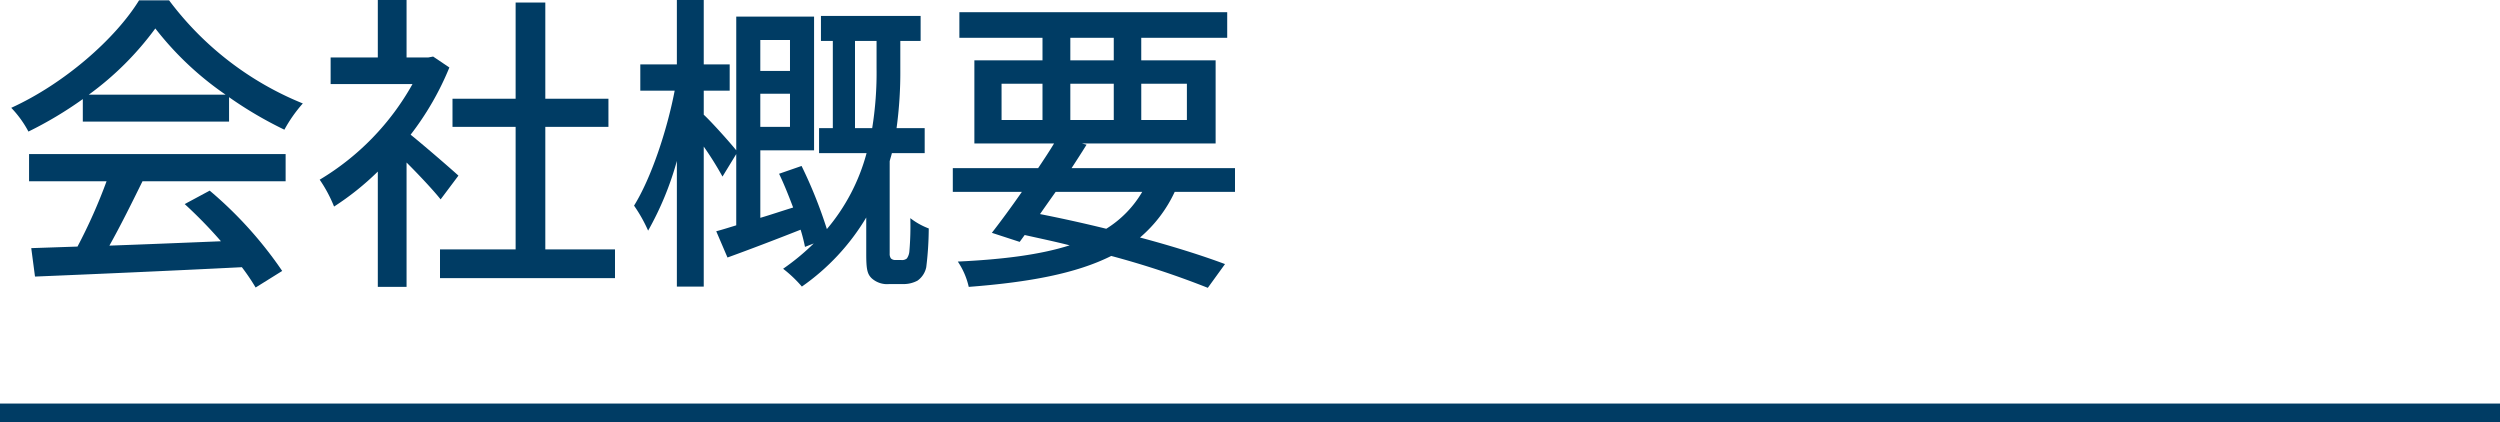 <svg xmlns="http://www.w3.org/2000/svg" width="400" height="67.568" viewBox="0 0 400 67.568"><defs><style>.a{fill:#003c64;}.b{fill:none;stroke:#003c64;stroke-miterlimit:10;stroke-width:3px;}</style></defs><g transform="translate(-670 -1271.836)"><path class="a" d="M683.25,1287.687a61.6,61.6,0,0,1-8.7,5.2,16.94,16.94,0,0,0-2.75-3.8c8.55-3.9,16.7-11.1,20.451-17.2h4.8a50.278,50.278,0,0,0,21.4,16.5,22.587,22.587,0,0,0-2.95,4.2,62.69,62.69,0,0,1-8.851-5.2v3.9h-23.4Zm-8.6,8.8H715.7v4.35H692.8c-1.65,3.351-3.5,7.1-5.3,10.3,5.55-.2,11.751-.45,17.851-.7a72.744,72.744,0,0,0-5.8-5.95l4-2.15a63.663,63.663,0,0,1,11.6,12.85l-4.251,2.651a33.978,33.978,0,0,0-2.2-3.251c-11.9.6-24.6,1.15-33.1,1.5l-.6-4.55,7.4-.25a85.094,85.094,0,0,0,4.65-10.451h-12.4Zm31.452-9.5a50.074,50.074,0,0,1-11.251-10.6,48.535,48.535,0,0,1-10.651,10.6Z"/><path class="a" d="M740.5,1303.737c-1.15-1.449-3.4-3.85-5.45-5.9v19.9h-4.6v-18.451a44.056,44.056,0,0,1-7,5.6,21.964,21.964,0,0,0-2.3-4.3,41.216,41.216,0,0,0,14.851-15.3H722.9v-4.251h7.55v-9.2h4.6v9.2h3.45l.8-.15,2.6,1.75a46.208,46.208,0,0,1-6.2,10.751c2.35,1.9,6.5,5.5,7.65,6.55Zm27.9,8v4.6h-28v-4.6h12.1v-19.6H742.4v-4.5h10.1v-15.4h4.75v15.4h10.1v4.5h-10.1v19.6Z"/><path class="a" d="M814.2,1313.438a1.213,1.213,0,0,0,.9-.25,2.321,2.321,0,0,0,.4-1.15,46.564,46.564,0,0,0,.15-5.3,11.237,11.237,0,0,0,2.95,1.65,52.2,52.2,0,0,1-.4,6.2,3.487,3.487,0,0,1-1.4,2.15,4.739,4.739,0,0,1-2.3.55h-2.251a3.676,3.676,0,0,1-2.75-.9c-.75-.7-.9-1.5-.9-3.95v-5.8a35.961,35.961,0,0,1-10.3,11.05,20.312,20.312,0,0,0-3-2.85,37,37,0,0,0,4.9-4.05l-1.4.55a27.3,27.3,0,0,0-.7-2.75c-4.05,1.6-8.25,3.2-11.7,4.45l-1.8-4.2c.95-.25,2.05-.6,3.2-.95v-11.4l-2.2,3.6a52.4,52.4,0,0,0-3-4.8v22.4h-4.3v-20.1a49.344,49.344,0,0,1-4.6,11.151,23.694,23.694,0,0,0-2.25-4c2.7-4.351,5.25-11.9,6.5-18.4h-5.5v-4.2h5.85v-10.3h4.3v10.3h4.151v4.2H782.6v3.85c1.2,1.1,4.2,4.45,5.2,5.7v-21.4h12.451v21.4h-8.6v10.8c1.7-.5,3.45-1.1,5.251-1.65-.7-1.85-1.451-3.75-2.251-5.4l3.6-1.25a73.408,73.408,0,0,1,4.049,10.1,31.326,31.326,0,0,0,6.351-12.151h-7.6v-4h2.2v-13.951h-1.9v-4H817.3v4h-3.25v4.4a66.089,66.089,0,0,1-.6,9.551h4.5v4H812.7c-.1.45-.25.85-.35,1.3v14.751a1.269,1.269,0,0,0,.2.8,1.035,1.035,0,0,0,.75.25Zm-22.551-35.2v4.95h4.75v-4.95Zm4.75,13.9v-5.3h-4.75v5.3Zm13.151.2a55.64,55.64,0,0,0,.7-9.6v-4.35H806.8v13.951Z"/><path class="a" d="M857.951,1302.538a21.448,21.448,0,0,1-5.55,7.3c5.25,1.4,10,2.9,13.6,4.25l-2.751,3.8a139.765,139.765,0,0,0-15.451-5.1c-5.6,2.8-13.05,4.2-22.8,4.95a11.853,11.853,0,0,0-1.75-4.05c7.3-.35,13.2-1.1,17.9-2.6-2.35-.6-4.75-1.1-7.2-1.65l-.8,1.1-4.451-1.45c1.4-1.8,3.1-4.1,4.8-6.55H822.449v-3.8H836.1c.9-1.35,1.8-2.7,2.55-3.95H825.9v-13.3h10.9v-3.6H823.5v-4.1h42.853v4.1H852.6v3.6h11.9v13.3H843.1l.75.2q-1.125,1.8-2.4,3.75H867.6v3.8Zm-27.7-11.5H836.8v-5.8h-6.551Zm8.651,11.5c-.85,1.2-1.7,2.4-2.5,3.55,3.55.7,7.15,1.5,10.6,2.35a17.093,17.093,0,0,0,5.751-5.9Zm2.35-21.052h6.95v-3.6h-6.95Zm6.95,9.551v-5.8h-6.95v5.8Zm4.4-5.8v5.8h7.3v-5.8Z"/><line class="b" x2="400" transform="translate(670 1337.904)"/></g></svg>